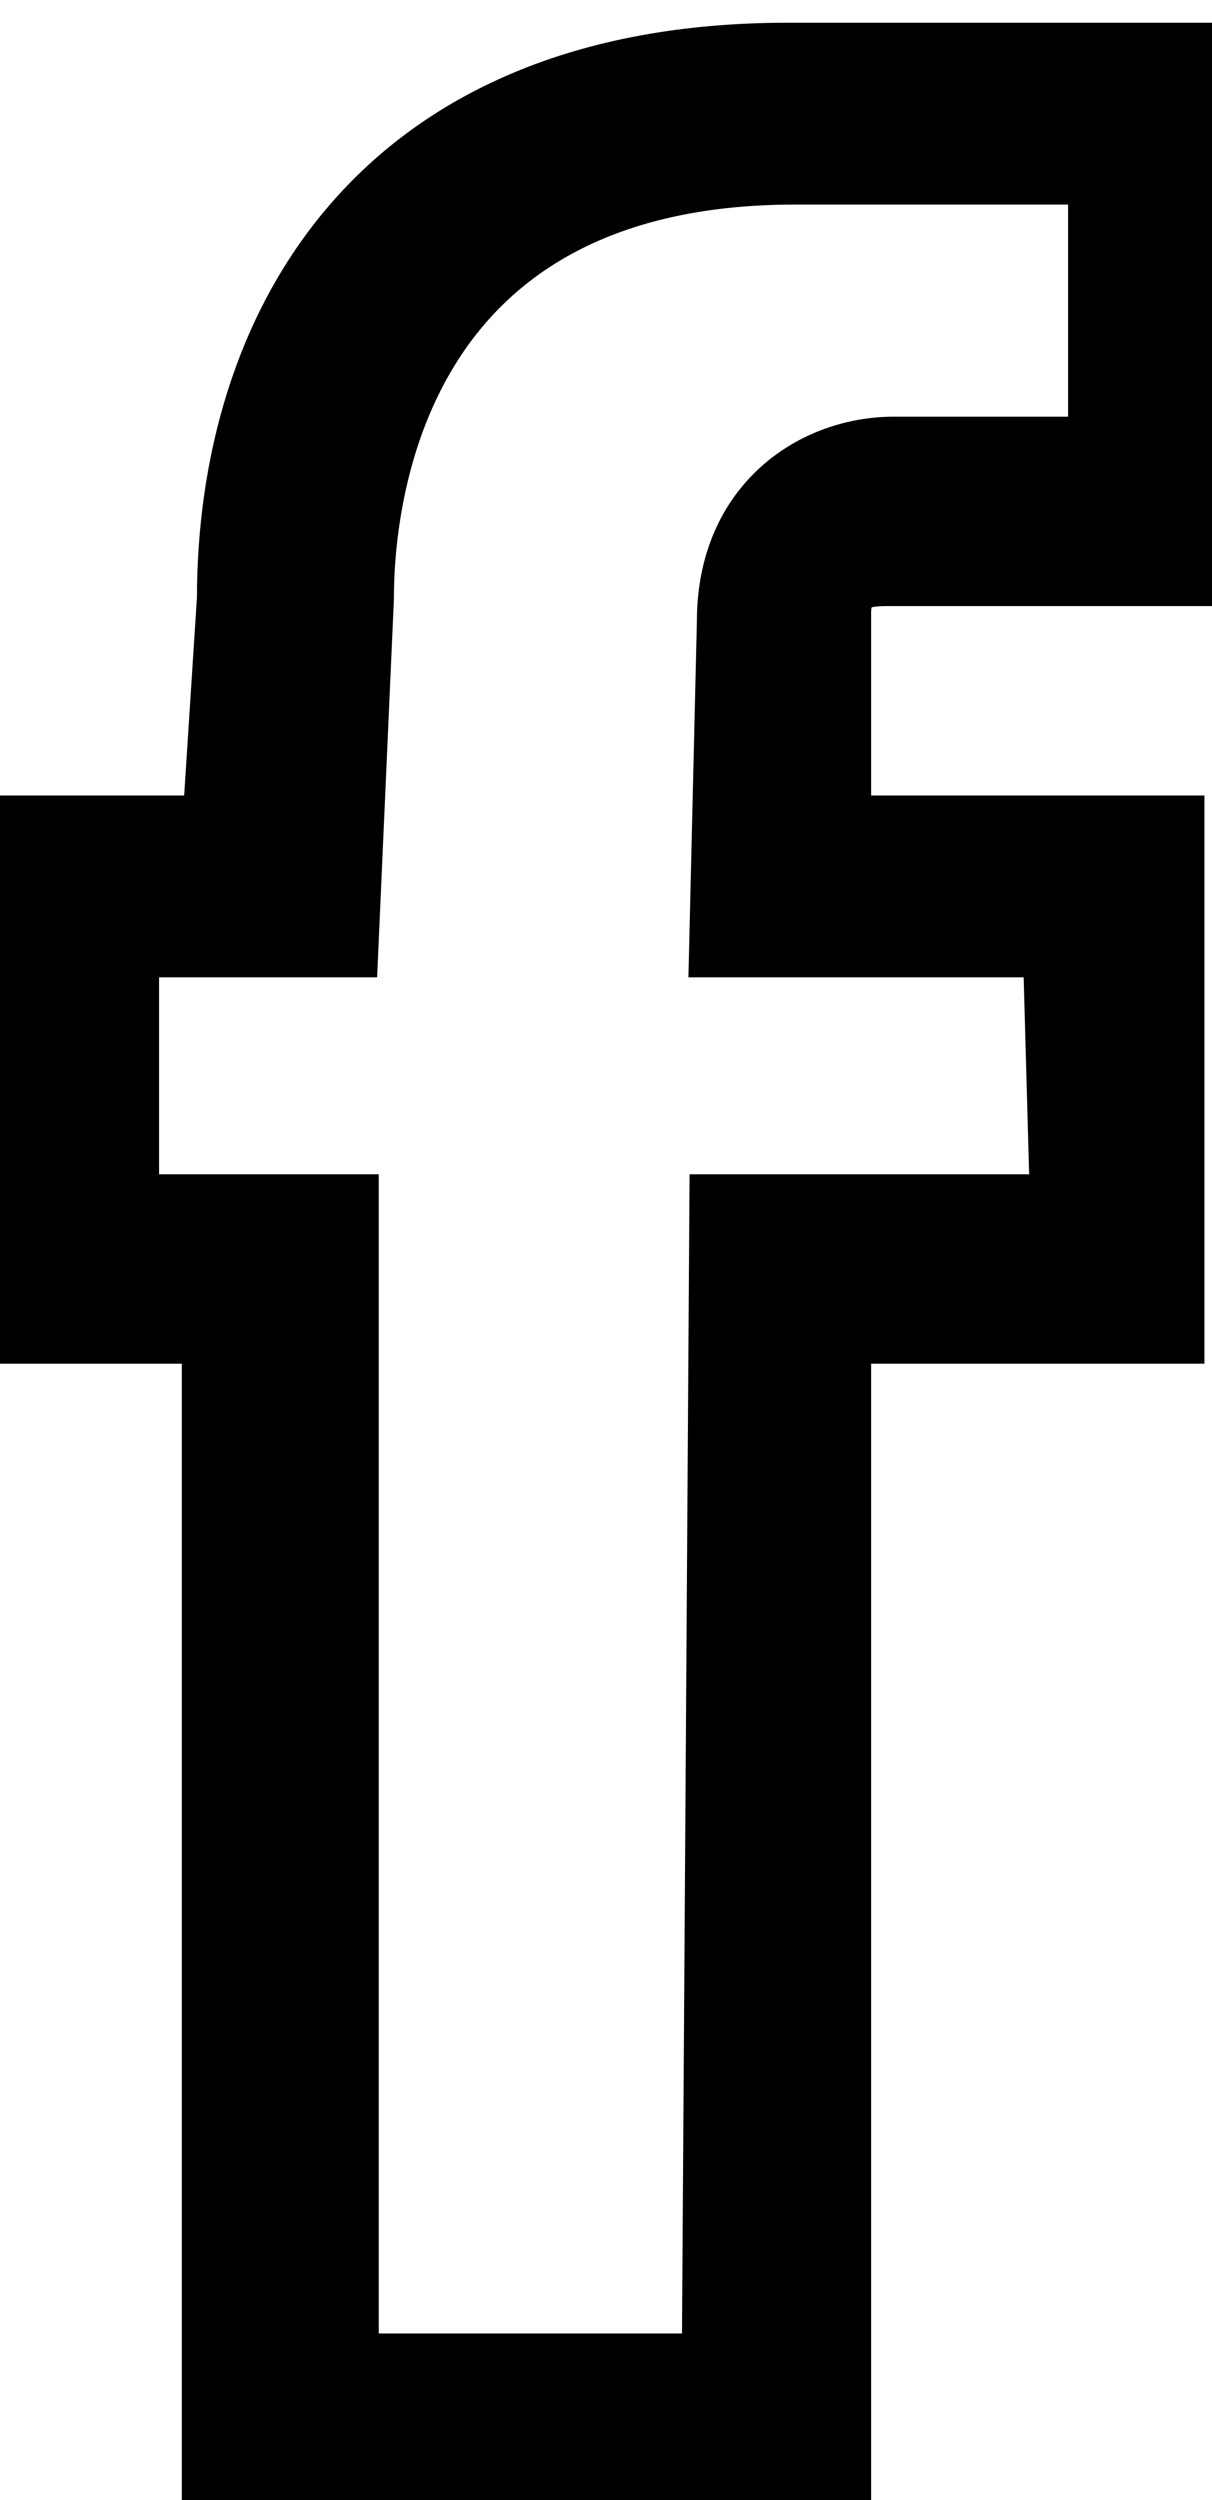 <?xml version="1.0" encoding="utf-8"?>
<!-- Generator: Adobe Illustrator 24.2.0, SVG Export Plug-In . SVG Version: 6.00 Build 0)  -->
<svg version="1.1" id="Ebene_1" xmlns:sketch="http://www.bohemiancoding.com/sketch/ns"
	 xmlns="http://www.w3.org/2000/svg" xmlns:xlink="http://www.w3.org/1999/xlink" x="0px" y="0px" viewBox="0 0 16 33"
	 style="enable-background:new 0 0 16 33;" xml:space="preserve">
<style type="text/css">
	.st0{stroke:#000000;stroke-miterlimit:10;}
</style>
<desc>Created with Sketch.</desc>
<g id="Page-1" sketch:type="MSPage">
	<g id="Home-01" transform="translate(-101, -1793)" sketch:type="MSArtboardGroup">
		<path id="icn_facebook" sketch:type="MSShapeGroup" class="st0" d="M105.4,1824.3h5.1l0.1-15.3h4.5l-0.1-3.6h-4.4l0.1-4.2
			c0-1.5,1.1-2.2,2.1-2.2h2.8v-3.8h-4.1c-5.4,0-5.8,4.4-5.8,5.7l-0.2,4.5h-2.9v3.6h2.9V1824.3L105.4,1824.3z M112,1825.8h-8.1v-15.3
			H101l0-6.5h2.9l0.2-3.1c0-3.5,1.9-7.1,7.3-7.1h5.6v6.7h-4.3c-0.4,0-0.7,0.1-0.7,0.6v2.9h4.4l0,6.5H112V1825.8L112,1825.8z"/>
	</g>
</g>
</svg>
